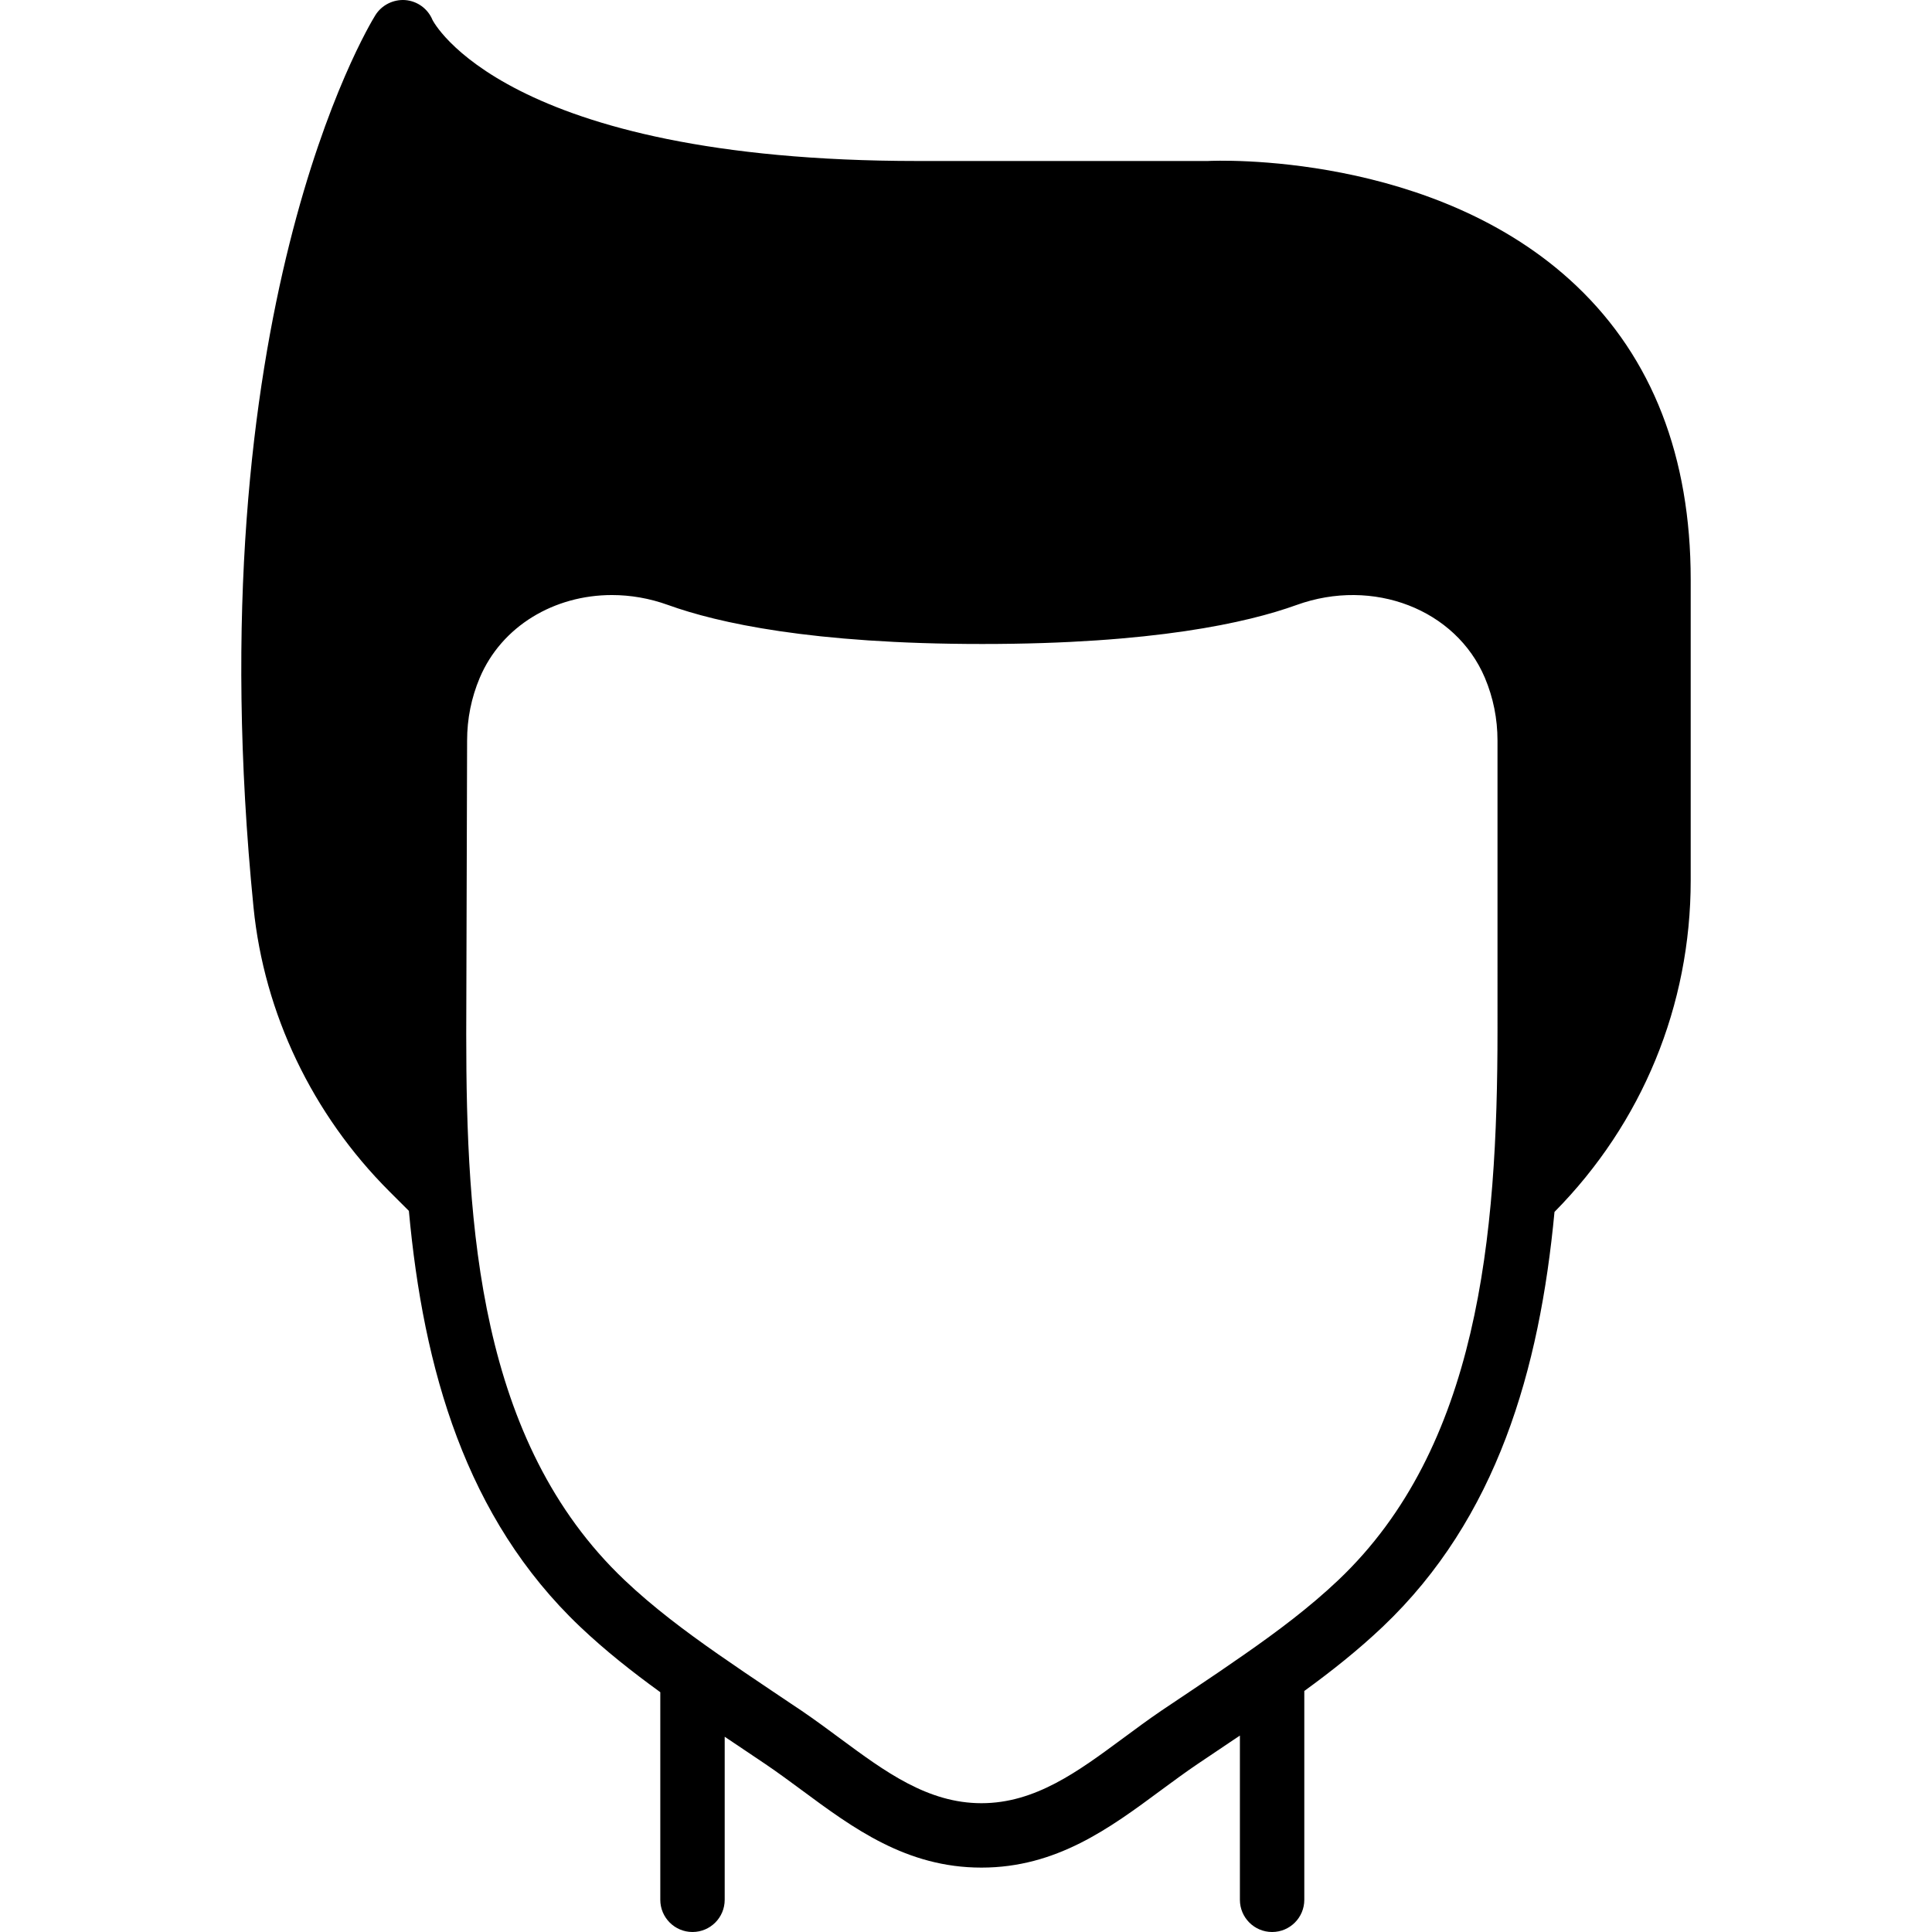 <?xml version="1.0" encoding="iso-8859-1"?>
<!-- Uploaded to: SVG Repo, www.svgrepo.com, Generator: SVG Repo Mixer Tools -->
<svg fill="#000000" height="800px" width="800px" version="1.1" id="Layer_1" xmlns="http://www.w3.org/2000/svg" xmlns:xlink="http://www.w3.org/1999/xlink" 
	 viewBox="0 0 511.999 511.999" xml:space="preserve">
<g>
	<g>
		<path d="M417.837,75.826c-37.504-35.712-95.735-33.28-97.784-33.161h-76.8c-109.841,0-128.546-37.197-128.64-37.385
			c-1.22-2.97-4.002-4.992-7.194-5.257c-3.14-0.239-6.255,1.289-7.945,4.002c-1.971,3.166-47.932,79.352-32.29,236.416
			c2.807,28.134,15.573,54.852,35.951,75.238l5.222,5.214c3.84,41.907,15.036,81.391,45.38,110.208
			c6.69,6.349,13.892,12.015,21.248,17.348v55.014c0,4.71,3.823,8.533,8.533,8.533c4.719,0,8.533-3.823,8.533-8.533v-43.213
			c0.358,0.247,0.717,0.478,1.067,0.717c0.529,0.341,1.05,0.7,1.57,1.05l8.201,5.513c3.234,2.193,6.391,4.523,9.54,6.844
			c13.662,10.112,27.785,20.557,47.659,20.557c19.874,0,33.997-10.445,47.659-20.557c3.149-2.321,6.306-4.651,9.54-6.844
			l8.201-5.513l0.555-0.375l2.543-1.698v43.52c0,4.71,3.823,8.533,8.533,8.533c4.719,0,8.533-3.823,8.533-8.533v-55.339
			c7.202-5.24,14.234-10.803,20.787-17.024c30.276-28.74,41.574-68.088,45.517-109.935c23.27-23.552,36.096-54.707,36.096-87.851
			v-79.718C448.054,121.078,437.891,94.915,417.837,75.826z M396.854,273.066c0,54.861-5.103,110.481-42.163,145.655
			c-7.569,7.185-16.102,13.577-24.815,19.652c-4.625,3.234-9.293,6.4-13.986,9.532l-8.183,5.487
			c-3.422,2.33-6.767,4.804-10.095,7.27c-11.972,8.841-23.27,17.203-37.521,17.203c-14.251,0-25.549-8.363-37.513-17.203
			c-3.337-2.466-6.682-4.941-10.103-7.27l-2.935-1.963l-5.043-3.388c-4.745-3.183-9.481-6.383-14.174-9.651
			c-8.713-6.084-17.263-12.476-24.832-19.669c-38.69-36.727-41.933-93.943-41.933-144.666l0.23-77.79
			c0-5.768,1.126-11.358,3.345-16.623c5.811-13.747,19.772-21.948,35.029-21.948c4.915,0,9.958,0.853,14.916,2.645
			c13.013,4.702,38.025,10.325,83.243,10.325c45.227,0,70.238-5.623,83.251-10.325c20.335-7.356,42.249,1.135,49.937,19.285
			c2.227,5.282,3.345,10.88,3.345,16.64V273.066z"/>
	</g>
</g>
</svg>